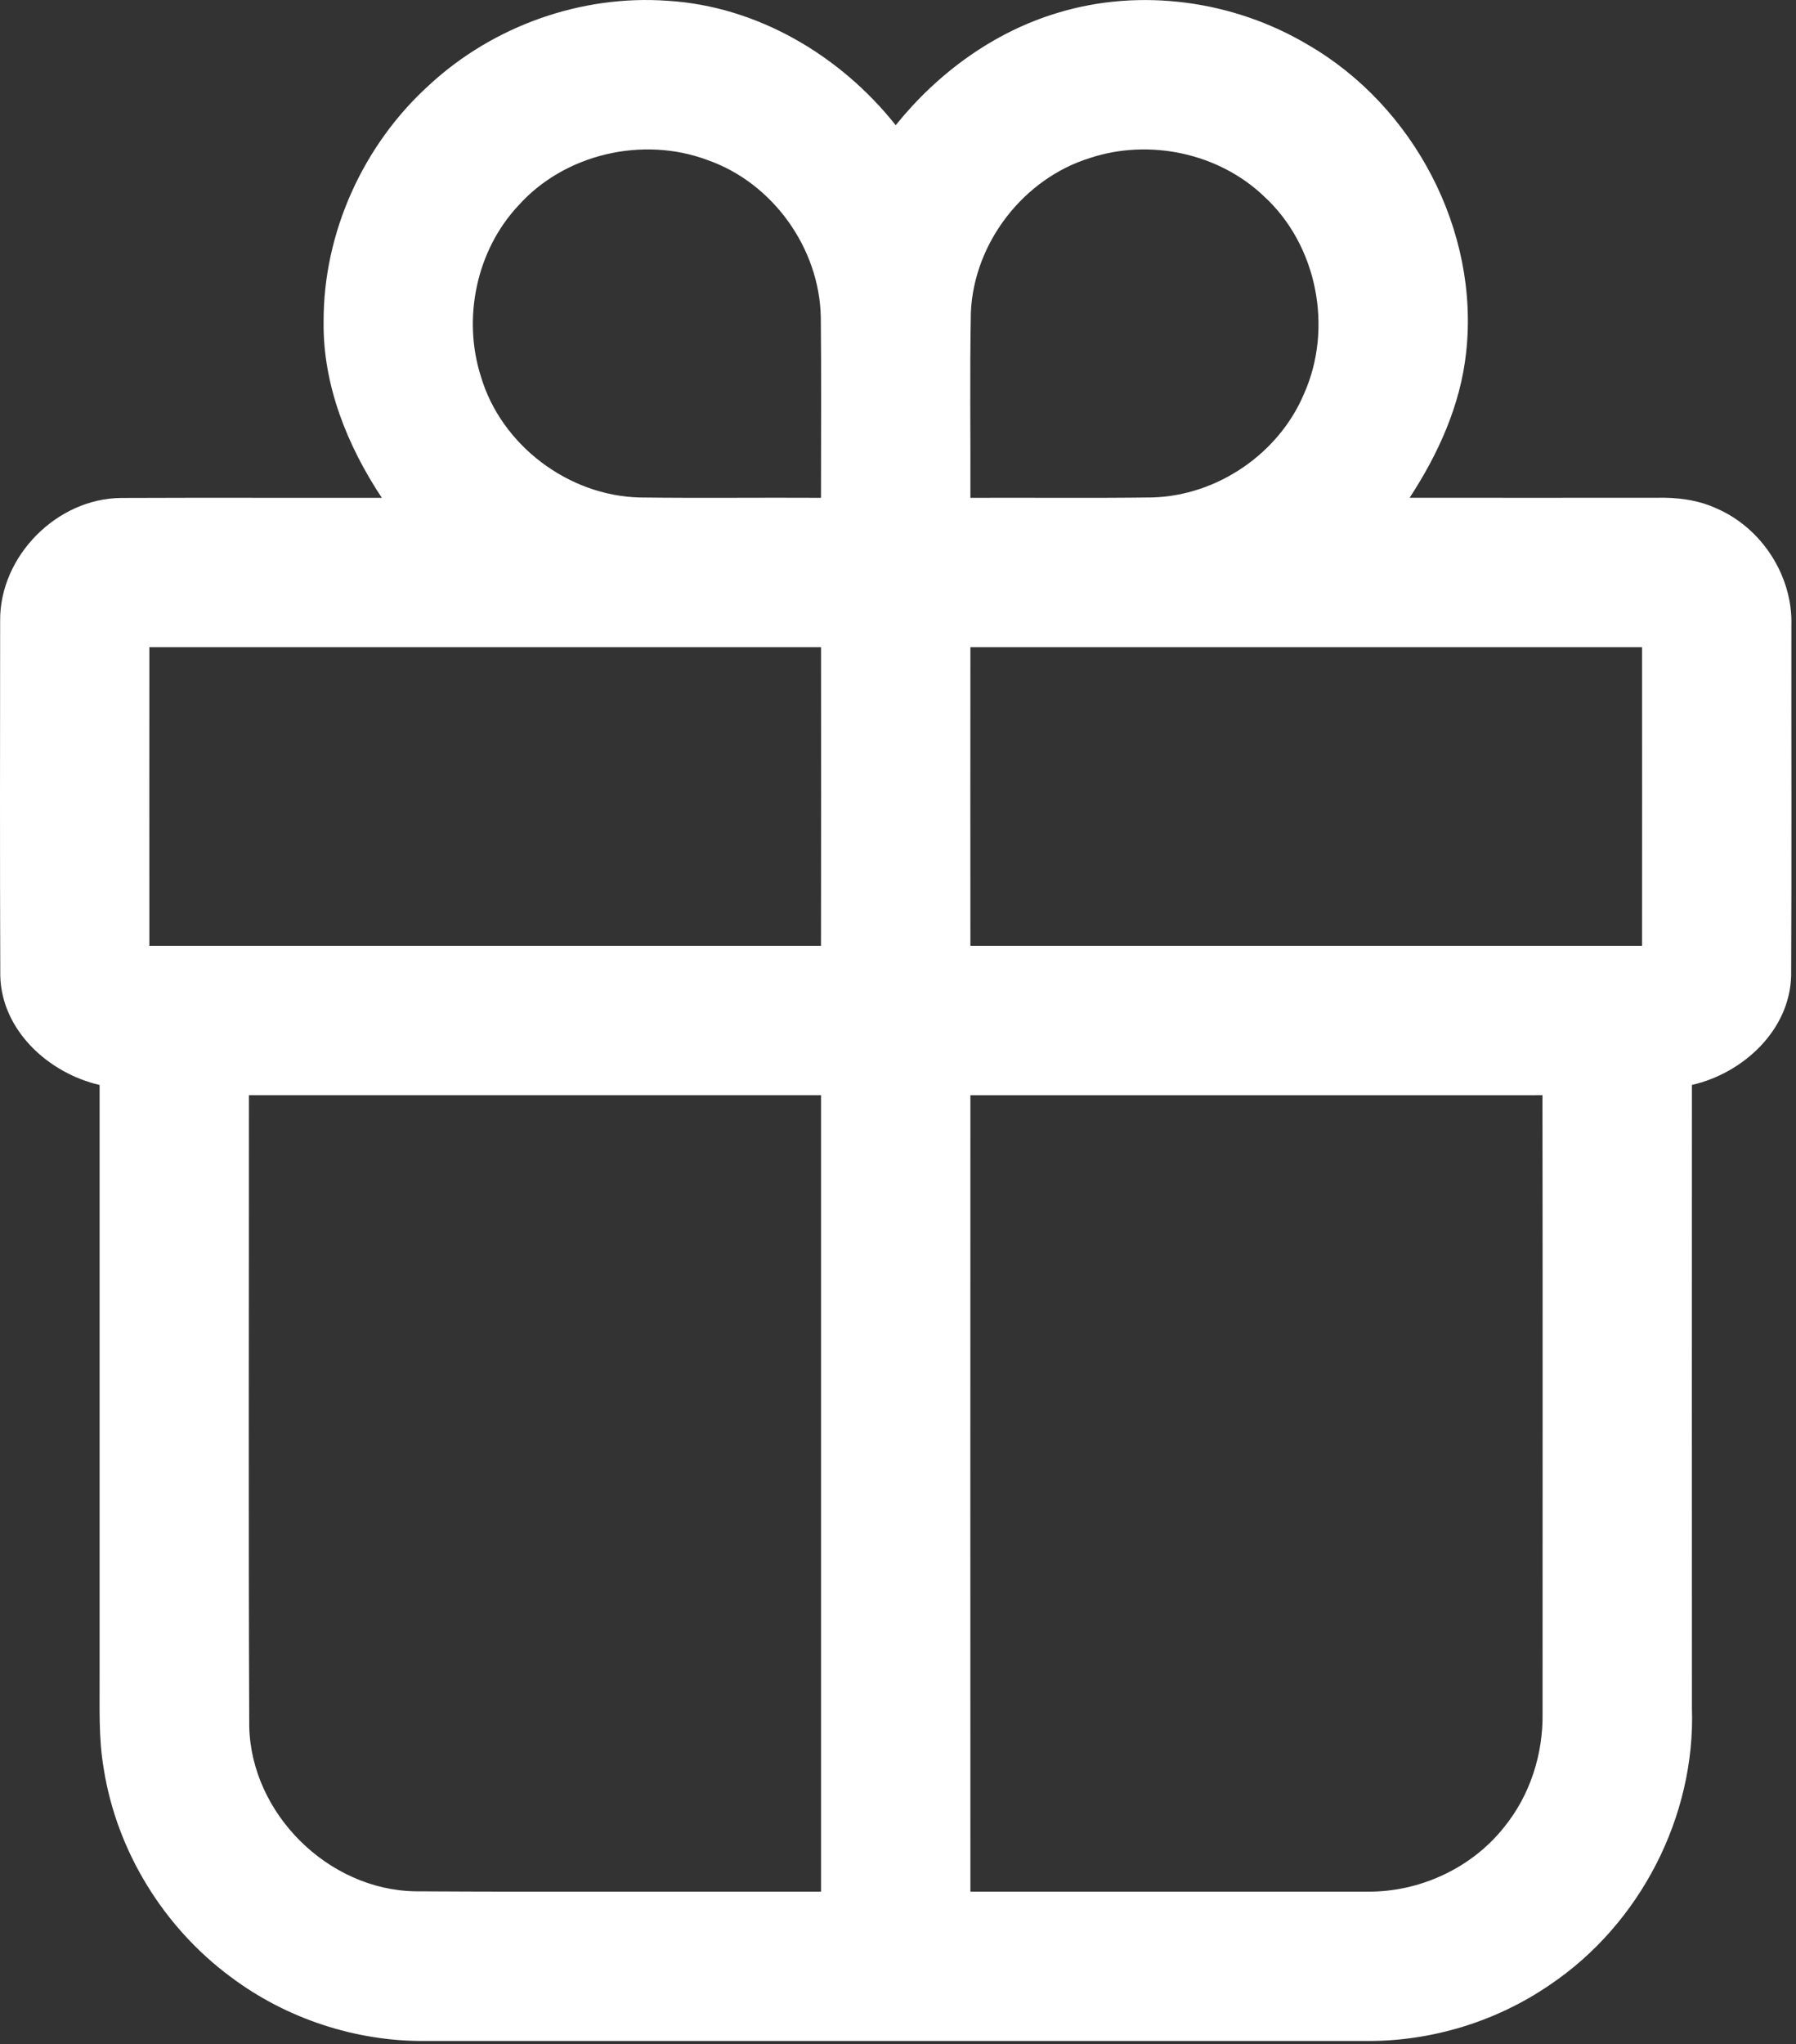 <?xml version="1.0" encoding="UTF-8"?> <svg xmlns="http://www.w3.org/2000/svg" width="385" height="438" viewBox="0 0 385 438" fill="none"><rect x="0" y="0" width="385" height="438" fill="#333333" stroke="none"/><path d="M92.06 18.17C105.7 5.58 124.57 -1.17 143.12 0.17C162.34 1.33 180.17 11.9 192.01 26.83C200.94 15.72 212.95 6.89 226.67 2.77C244.5 -2.68 264.47 0.11 280.42 9.62C303.05 22.72 317.17 49.41 314.29 75.52C313.09 86.76 308.31 97.29 302.17 106.66C319.8 106.66 337.44 106.68 355.08 106.66C359.49 106.55 363.98 107.09 368.02 108.97C377.68 113.16 384.31 123.41 384.01 133.97C383.98 159 384.08 184.02 383.96 209.05C383.68 220.77 373.62 229.99 362.69 232.47C362.66 276.96 362.69 321.46 362.69 365.96C363.48 389.22 351.57 412.28 332.29 425.26C320.82 433.15 306.92 437.4 293.01 437.33C225.69 437.34 158.38 437.34 91.07 437.33C76.19 437.43 61.35 432.53 49.45 423.6C35.13 413 25.08 396.76 22.26 379.14C21.09 372.49 21.39 365.71 21.35 358.99C21.35 316.82 21.35 274.65 21.35 232.48C10.43 229.97 0.32 220.79 0.06 209.06C-0.04 183.69 0.01 158.33 0.03 132.96C-0.05 119.15 12.21 106.77 26.02 106.7C44.63 106.62 63.24 106.7 81.85 106.67C74.46 95.53 69.21 82.54 69.37 69C69.29 49.85 77.87 30.98 92.06 18.17ZM111.11 44.06C102.1 53.67 99.1 68.22 103.1 80.71C107.47 95.42 121.86 106.25 137.17 106.6C150.11 106.76 163.05 106.6 175.99 106.67C175.99 93.78 176.08 80.88 175.95 67.99C175.69 53.2 165.66 39.19 151.68 34.3C137.81 29.1 121.01 32.97 111.11 44.06ZM233.69 33.84C219.43 38.24 208.77 52 208.12 66.92C207.87 80.17 208.07 93.42 208.02 106.67C221.01 106.62 234.01 106.76 247 106.59C260.93 106.21 274.13 97.22 279.54 84.37C285.82 70.31 282.37 52.51 270.96 42.07C261.26 32.79 246.39 29.66 233.69 33.84ZM32.02 138.67C32.01 160 32 181.34 32.02 202.67C80.01 202.67 128 202.67 175.99 202.67C176.03 181.34 176.01 160 176 138.67C128.01 138.67 80.01 138.67 32.02 138.67ZM208.02 138.67C208.01 160 208 181.34 208.02 202.67C256.01 202.67 304 202.67 352 202.67C352.02 181.34 352.01 160.01 352 138.67C304.01 138.67 256.01 138.67 208.02 138.67ZM53.43 369.99C53.87 388.66 70.38 404.97 89.03 405.26C118.02 405.43 147.01 405.29 176 405.33C176 348.44 176 291.56 176 234.67C135.12 234.66 94.24 234.67 53.36 234.67C53.38 279.77 53.24 324.88 53.43 369.99ZM208.02 234.67C208.01 291.56 208 348.44 208.02 405.33C236.35 405.33 264.69 405.35 293.02 405.33C304.26 405.47 315.45 400.33 322.44 391.5C328.01 384.66 330.83 375.79 330.67 367C330.67 322.89 330.71 278.78 330.65 234.67C289.77 234.69 248.9 234.67 208.02 234.68V234.67Z" fill="white"></path></svg> 